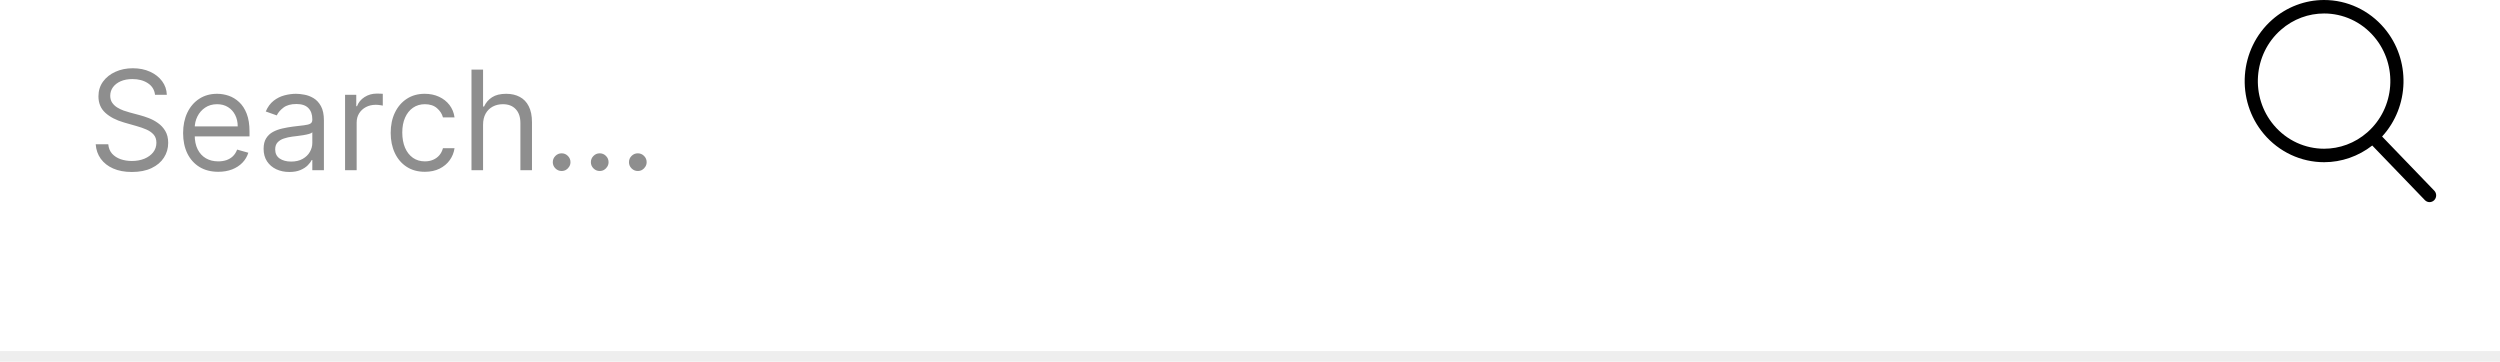 <?xml version="1.0" encoding="UTF-8"?> <svg xmlns="http://www.w3.org/2000/svg" width="235" height="34" viewBox="0 0 235 34" fill="none"><path d="M228.822 17.923L223.917 12.832C226.492 10.028 226.635 5.623 224.123 2.647C222.703 0.965 220.641 0 218.464 0C216.677 0 214.946 0.657 213.591 1.849C210.471 4.593 210.119 9.415 212.806 12.599C214.227 14.281 216.291 15.247 218.468 15.247C220.106 15.247 221.694 14.689 222.992 13.678C222.993 13.679 222.993 13.681 222.995 13.682L227.937 18.811C228.058 18.937 228.219 19 228.379 19C228.536 19 228.694 18.939 228.815 18.818C229.059 18.573 229.062 18.172 228.822 17.923ZM218.468 13.98C216.718 13.98 214.979 13.231 213.747 11.772C211.502 9.113 211.794 5.101 214.401 2.808C215.577 1.774 217.024 1.267 218.464 1.267C220.213 1.267 221.952 2.015 223.183 3.474C225.428 6.134 225.136 10.146 222.531 12.438C221.354 13.473 219.907 13.98 218.468 13.98Z" fill="black"></path><path d="M14.573 8.909C14.517 8.441 14.293 8.078 13.899 7.82C13.505 7.561 13.021 7.432 12.449 7.432C12.03 7.432 11.664 7.5 11.35 7.635C11.04 7.77 10.796 7.957 10.621 8.194C10.449 8.431 10.362 8.7 10.362 9.001C10.362 9.254 10.422 9.471 10.543 9.652C10.666 9.831 10.822 9.98 11.013 10.1C11.204 10.217 11.404 10.314 11.614 10.391C11.823 10.465 12.015 10.525 12.191 10.571L13.151 10.829C13.397 10.894 13.671 10.983 13.973 11.097C14.277 11.211 14.568 11.367 14.845 11.564C15.125 11.758 15.356 12.007 15.537 12.311C15.719 12.616 15.81 12.99 15.81 13.433C15.81 13.944 15.676 14.406 15.408 14.818C15.144 15.231 14.756 15.558 14.245 15.802C13.737 16.045 13.12 16.166 12.394 16.166C11.717 16.166 11.13 16.057 10.635 15.838C10.142 15.62 9.755 15.315 9.471 14.924C9.191 14.534 9.033 14.079 8.996 13.562H10.178C10.209 13.919 10.329 14.215 10.538 14.449C10.75 14.68 11.018 14.852 11.341 14.966C11.667 15.077 12.018 15.132 12.394 15.132C12.831 15.132 13.223 15.061 13.571 14.92C13.919 14.775 14.194 14.575 14.397 14.32C14.6 14.061 14.702 13.759 14.702 13.415C14.702 13.101 14.614 12.845 14.439 12.648C14.263 12.451 14.033 12.291 13.746 12.168C13.46 12.045 13.151 11.938 12.818 11.845L11.655 11.513C10.916 11.3 10.332 10.997 9.901 10.603C9.47 10.209 9.254 9.694 9.254 9.057C9.254 8.527 9.398 8.066 9.684 7.672C9.973 7.275 10.361 6.967 10.847 6.749C11.336 6.527 11.883 6.416 12.486 6.416C13.095 6.416 13.637 6.525 14.111 6.744C14.585 6.959 14.96 7.255 15.237 7.63C15.518 8.006 15.665 8.432 15.681 8.909H14.573ZM20.517 16.148C19.834 16.148 19.245 15.997 18.749 15.695C18.257 15.391 17.877 14.966 17.609 14.421C17.345 13.873 17.212 13.236 17.212 12.51C17.212 11.784 17.345 11.143 17.609 10.589C17.877 10.032 18.249 9.598 18.726 9.288C19.206 8.974 19.767 8.817 20.407 8.817C20.776 8.817 21.141 8.878 21.501 9.001C21.861 9.125 22.189 9.325 22.484 9.602C22.78 9.875 23.015 10.239 23.191 10.691C23.366 11.143 23.454 11.7 23.454 12.362V12.824H17.988V11.882H22.346C22.346 11.482 22.266 11.125 22.106 10.811C21.949 10.497 21.724 10.249 21.432 10.068C21.142 9.886 20.801 9.795 20.407 9.795C19.973 9.795 19.597 9.903 19.28 10.119C18.966 10.331 18.725 10.608 18.555 10.95C18.386 11.291 18.302 11.657 18.302 12.048V12.676C18.302 13.212 18.394 13.666 18.579 14.038C18.766 14.407 19.026 14.689 19.359 14.883C19.691 15.074 20.077 15.169 20.517 15.169C20.804 15.169 21.062 15.129 21.293 15.049C21.527 14.966 21.729 14.843 21.898 14.68C22.067 14.514 22.198 14.307 22.29 14.061L23.343 14.357C23.232 14.713 23.046 15.027 22.784 15.298C22.523 15.566 22.2 15.775 21.815 15.926C21.43 16.074 20.998 16.148 20.517 16.148ZM27.198 16.166C26.748 16.166 26.34 16.082 25.974 15.912C25.608 15.74 25.317 15.492 25.102 15.169C24.886 14.843 24.779 14.449 24.779 13.987C24.779 13.581 24.859 13.252 25.019 12.999C25.179 12.744 25.392 12.544 25.66 12.399C25.928 12.255 26.224 12.147 26.547 12.076C26.873 12.002 27.201 11.944 27.53 11.901C27.961 11.845 28.31 11.804 28.578 11.776C28.849 11.745 29.046 11.694 29.169 11.624C29.295 11.553 29.358 11.43 29.358 11.254V11.217C29.358 10.762 29.233 10.408 28.984 10.155C28.738 9.903 28.364 9.777 27.862 9.777C27.342 9.777 26.934 9.891 26.639 10.119C26.343 10.346 26.136 10.589 26.016 10.848L24.982 10.479C25.166 10.048 25.413 9.712 25.72 9.472C26.031 9.229 26.37 9.06 26.736 8.964C27.105 8.866 27.468 8.817 27.825 8.817C28.053 8.817 28.315 8.844 28.61 8.9C28.909 8.952 29.197 9.061 29.474 9.228C29.754 9.394 29.986 9.645 30.171 9.98C30.355 10.316 30.448 10.765 30.448 11.328V16H29.358V15.04H29.303C29.229 15.194 29.106 15.358 28.933 15.534C28.761 15.709 28.532 15.858 28.245 15.982C27.959 16.105 27.61 16.166 27.198 16.166ZM27.364 15.188C27.795 15.188 28.158 15.103 28.453 14.934C28.752 14.764 28.977 14.546 29.127 14.278C29.281 14.01 29.358 13.729 29.358 13.433V12.436C29.312 12.492 29.21 12.542 29.053 12.588C28.899 12.632 28.721 12.67 28.518 12.704C28.318 12.735 28.122 12.762 27.932 12.787C27.744 12.809 27.591 12.827 27.475 12.842C27.191 12.879 26.927 12.939 26.68 13.022C26.437 13.102 26.24 13.224 26.09 13.387C25.942 13.547 25.868 13.766 25.868 14.043C25.868 14.421 26.008 14.707 26.288 14.901C26.571 15.092 26.93 15.188 27.364 15.188ZM32.436 16V8.909H33.489V9.98H33.562C33.692 9.629 33.926 9.345 34.264 9.126C34.603 8.908 34.984 8.798 35.409 8.798C35.489 8.798 35.589 8.8 35.709 8.803C35.829 8.806 35.92 8.811 35.982 8.817V9.925C35.945 9.915 35.86 9.902 35.728 9.883C35.598 9.862 35.462 9.851 35.317 9.851C34.972 9.851 34.664 9.923 34.394 10.068C34.126 10.209 33.913 10.406 33.756 10.659C33.603 10.908 33.526 11.193 33.526 11.513V16H32.436ZM39.938 16.148C39.273 16.148 38.701 15.991 38.221 15.677C37.74 15.363 37.371 14.931 37.113 14.38C36.854 13.829 36.725 13.199 36.725 12.492C36.725 11.771 36.857 11.136 37.122 10.585C37.39 10.031 37.762 9.598 38.239 9.288C38.719 8.974 39.279 8.817 39.919 8.817C40.418 8.817 40.867 8.909 41.267 9.094C41.667 9.278 41.995 9.537 42.251 9.869C42.506 10.202 42.665 10.589 42.726 11.033H41.637C41.554 10.71 41.369 10.423 41.083 10.174C40.8 9.922 40.418 9.795 39.938 9.795C39.513 9.795 39.141 9.906 38.821 10.128C38.504 10.346 38.256 10.656 38.078 11.056C37.902 11.453 37.814 11.919 37.814 12.454C37.814 13.002 37.901 13.479 38.073 13.886C38.248 14.292 38.495 14.607 38.812 14.832C39.132 15.057 39.507 15.169 39.938 15.169C40.221 15.169 40.478 15.12 40.709 15.021C40.94 14.923 41.135 14.781 41.295 14.597C41.455 14.412 41.569 14.19 41.637 13.932H42.726C42.665 14.35 42.512 14.727 42.269 15.063C42.029 15.395 41.711 15.66 41.314 15.857C40.92 16.051 40.461 16.148 39.938 16.148ZM45.408 11.734V16H44.319V6.545H45.408V10.017H45.501C45.667 9.651 45.916 9.36 46.249 9.145C46.584 8.926 47.03 8.817 47.587 8.817C48.071 8.817 48.494 8.914 48.857 9.108C49.22 9.298 49.502 9.592 49.702 9.989C49.905 10.383 50.006 10.885 50.006 11.494V16H48.917V11.568C48.917 11.005 48.771 10.569 48.478 10.262C48.189 9.951 47.787 9.795 47.273 9.795C46.916 9.795 46.596 9.871 46.313 10.022C46.033 10.172 45.812 10.393 45.648 10.682C45.488 10.971 45.408 11.322 45.408 11.734ZM52.794 16.074C52.566 16.074 52.37 15.992 52.207 15.829C52.044 15.666 51.963 15.471 51.963 15.243C51.963 15.015 52.044 14.82 52.207 14.657C52.37 14.493 52.566 14.412 52.794 14.412C53.021 14.412 53.217 14.493 53.38 14.657C53.543 14.82 53.625 15.015 53.625 15.243C53.625 15.394 53.586 15.532 53.509 15.658C53.435 15.785 53.335 15.886 53.209 15.963C53.086 16.037 52.947 16.074 52.794 16.074ZM56.374 16.074C56.146 16.074 55.95 15.992 55.787 15.829C55.624 15.666 55.543 15.471 55.543 15.243C55.543 15.015 55.624 14.82 55.787 14.657C55.95 14.493 56.146 14.412 56.374 14.412C56.602 14.412 56.797 14.493 56.96 14.657C57.123 14.82 57.205 15.015 57.205 15.243C57.205 15.394 57.166 15.532 57.089 15.658C57.015 15.785 56.915 15.886 56.789 15.963C56.666 16.037 56.528 16.074 56.374 16.074ZM59.954 16.074C59.726 16.074 59.531 15.992 59.367 15.829C59.204 15.666 59.123 15.471 59.123 15.243C59.123 15.015 59.204 14.82 59.367 14.657C59.531 14.493 59.726 14.412 59.954 14.412C60.181 14.412 60.377 14.493 60.54 14.657C60.703 14.82 60.785 15.015 60.785 15.243C60.785 15.394 60.746 15.532 60.669 15.658C60.596 15.785 60.495 15.886 60.369 15.963C60.246 16.037 60.108 16.074 59.954 16.074Z" fill="#8E8E8E"></path><line y1="33.5" x2="235" y2="33.5" stroke="#6C6C6C" stroke-opacity="0.12"></line></svg> 